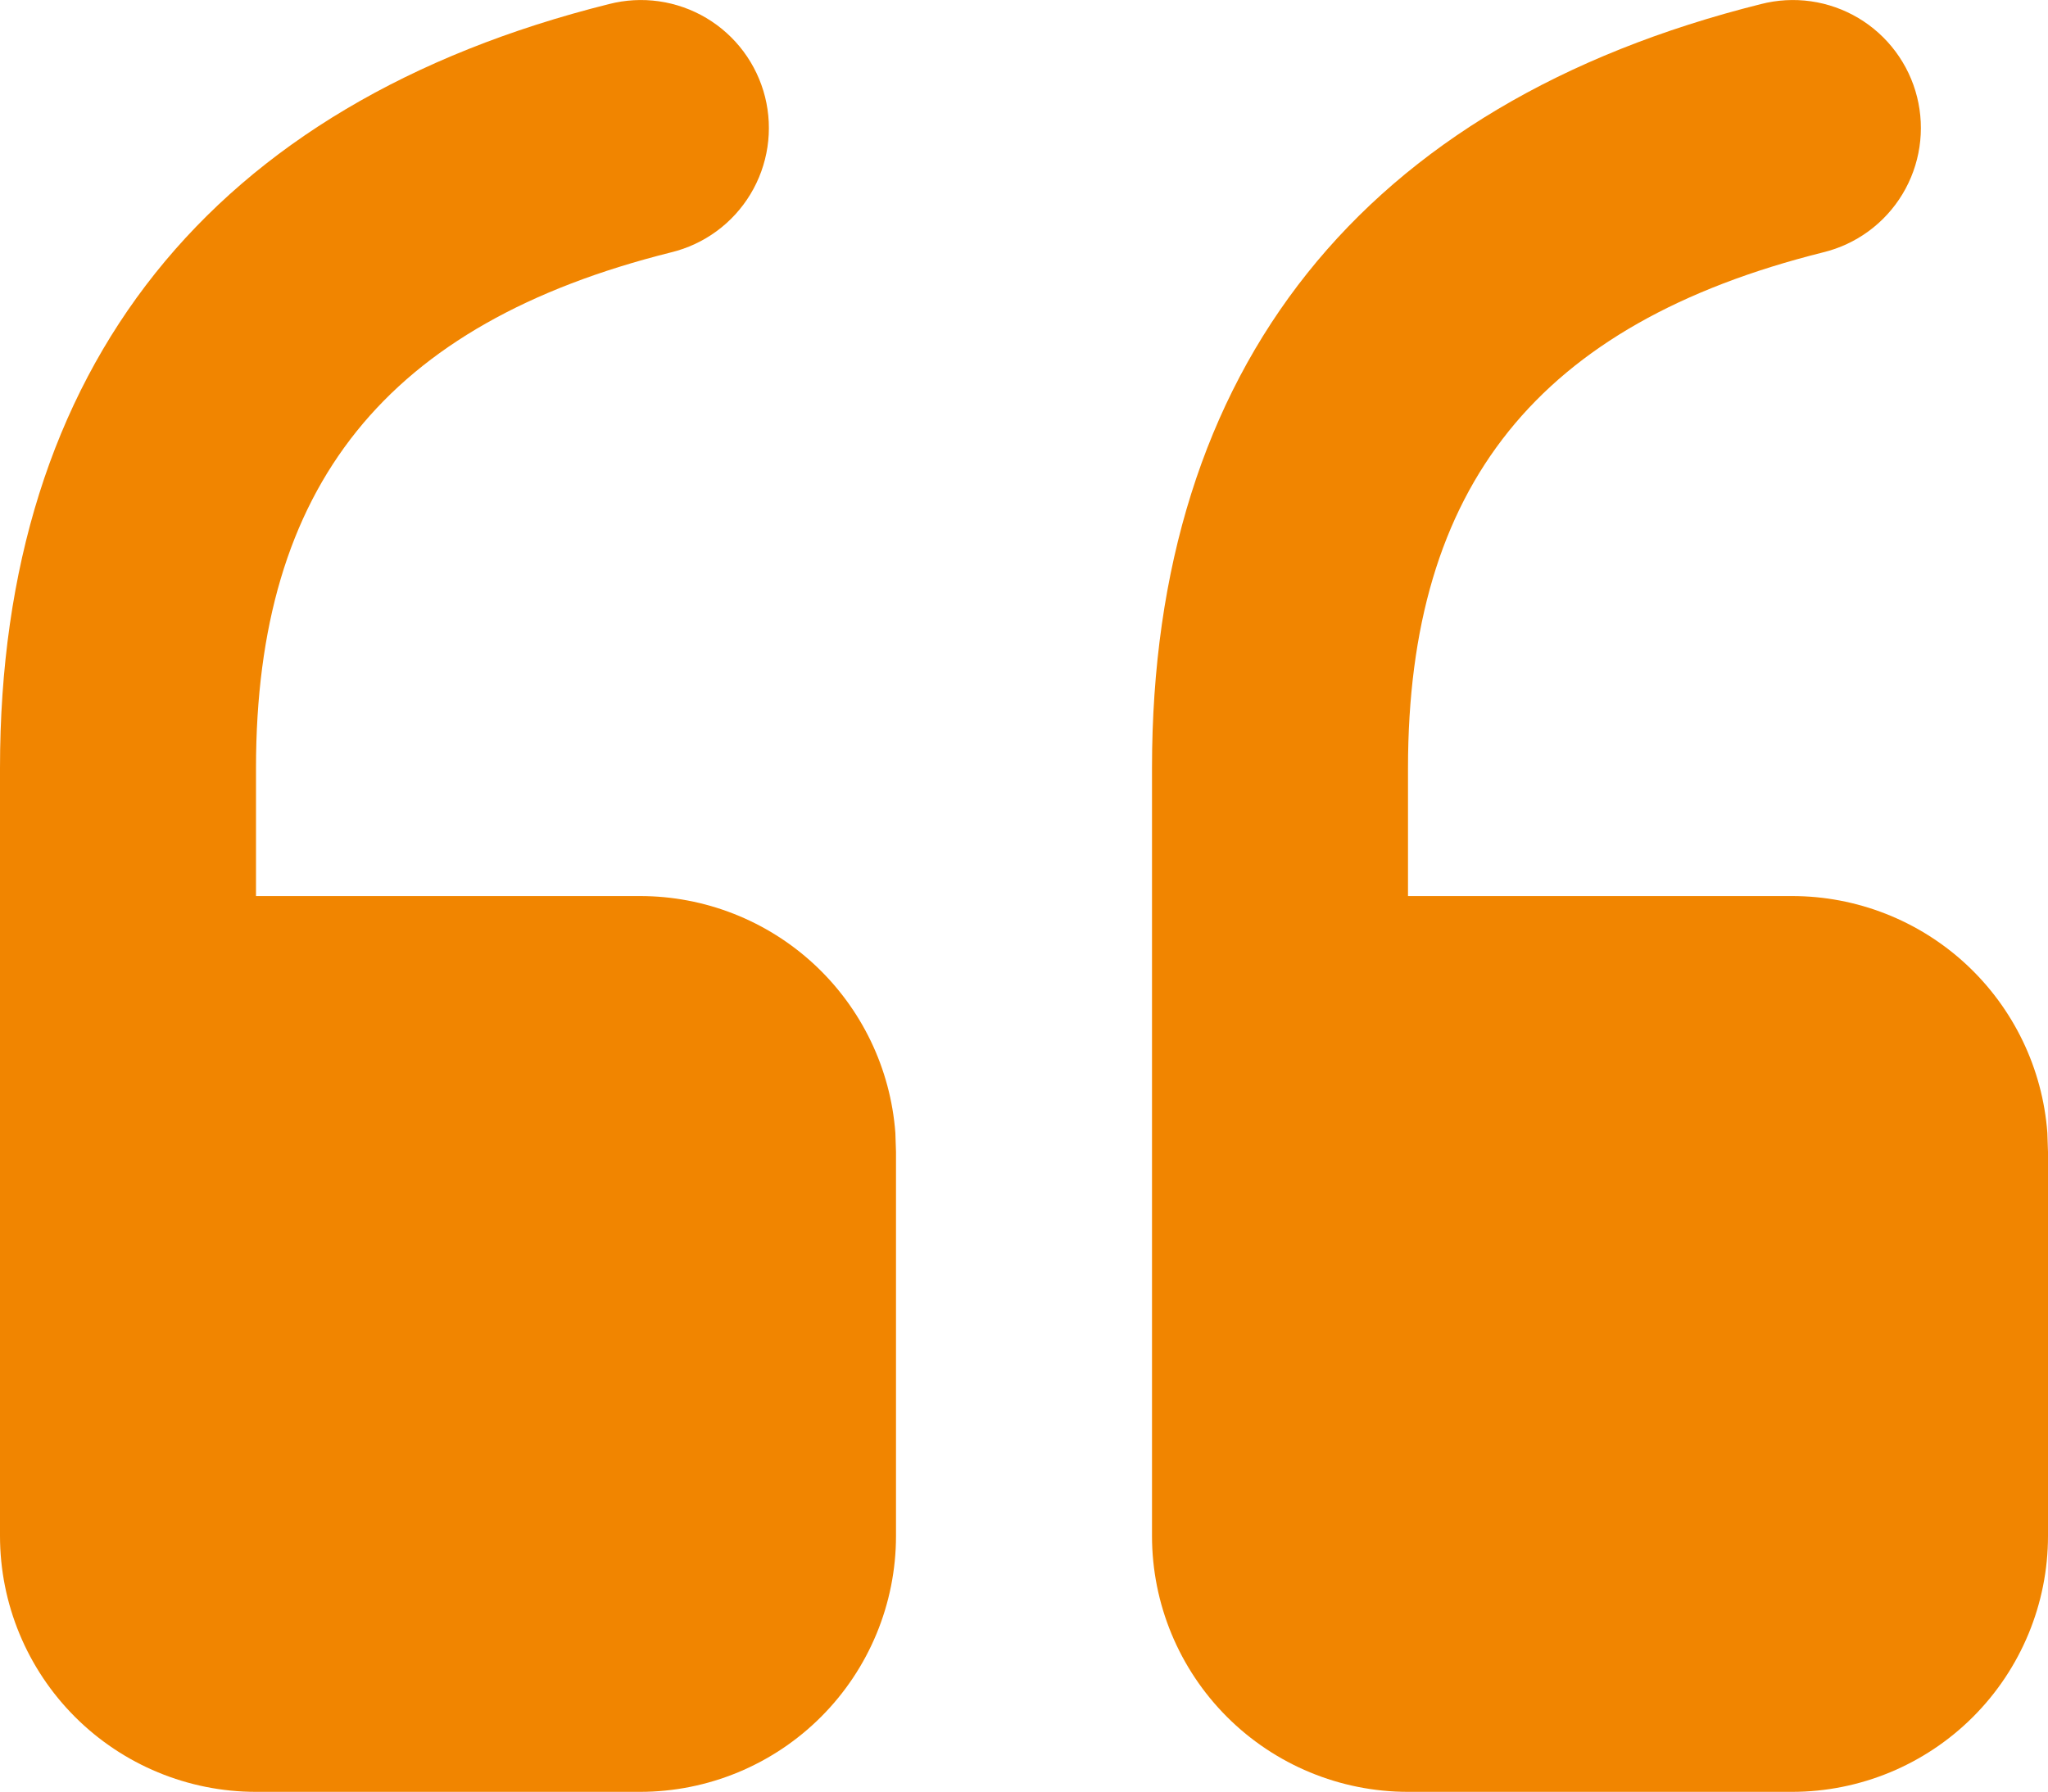 <svg width="80" height="70" viewBox="0 0 80 70" fill="none" xmlns="http://www.w3.org/2000/svg">
<path d="M55 70.01C52.348 70.01 49.804 68.956 47.929 67.081C46.054 65.206 45 62.662 45 60.01V30.01C45 14.36 53.25 4.045 68.785 0.16C69.424 -0.005 70.089 -0.042 70.742 0.051C71.395 0.145 72.023 0.366 72.59 0.703C73.157 1.04 73.651 1.486 74.045 2.015C74.439 2.544 74.725 3.146 74.885 3.786C75.045 4.426 75.077 5.091 74.979 5.743C74.881 6.396 74.655 7.022 74.314 7.587C73.973 8.151 73.524 8.643 72.992 9.033C72.46 9.423 71.856 9.704 71.215 9.86C60.08 12.645 55 18.995 55 30.01V35.01H70C72.523 35.009 74.953 35.962 76.803 37.677C78.653 39.393 79.786 41.744 79.975 44.26L80 45.01V60.01C80 62.662 78.946 65.206 77.071 67.081C75.196 68.956 72.652 70.01 70 70.01H55ZM10 70.01C7.348 70.01 4.804 68.956 2.929 67.081C1.054 65.206 0 62.662 0 60.01V30.01C0 14.36 8.25 4.045 23.785 0.16C24.424 -0.005 25.089 -0.042 25.742 0.051C26.395 0.145 27.023 0.366 27.59 0.703C28.157 1.04 28.651 1.486 29.045 2.015C29.439 2.544 29.724 3.146 29.885 3.786C30.045 4.426 30.077 5.091 29.979 5.743C29.881 6.396 29.655 7.022 29.314 7.587C28.973 8.151 28.524 8.643 27.992 9.033C27.46 9.423 26.856 9.704 26.215 9.86C15.08 12.645 10 18.995 10 30.01V35.01H25C27.523 35.009 29.953 35.962 31.803 37.677C33.653 39.393 34.786 41.744 34.975 44.26L35 45.01V60.01C35 62.662 33.946 65.206 32.071 67.081C30.196 68.956 27.652 70.01 25 70.01H10Z" fill="#F18500"/>
</svg>
